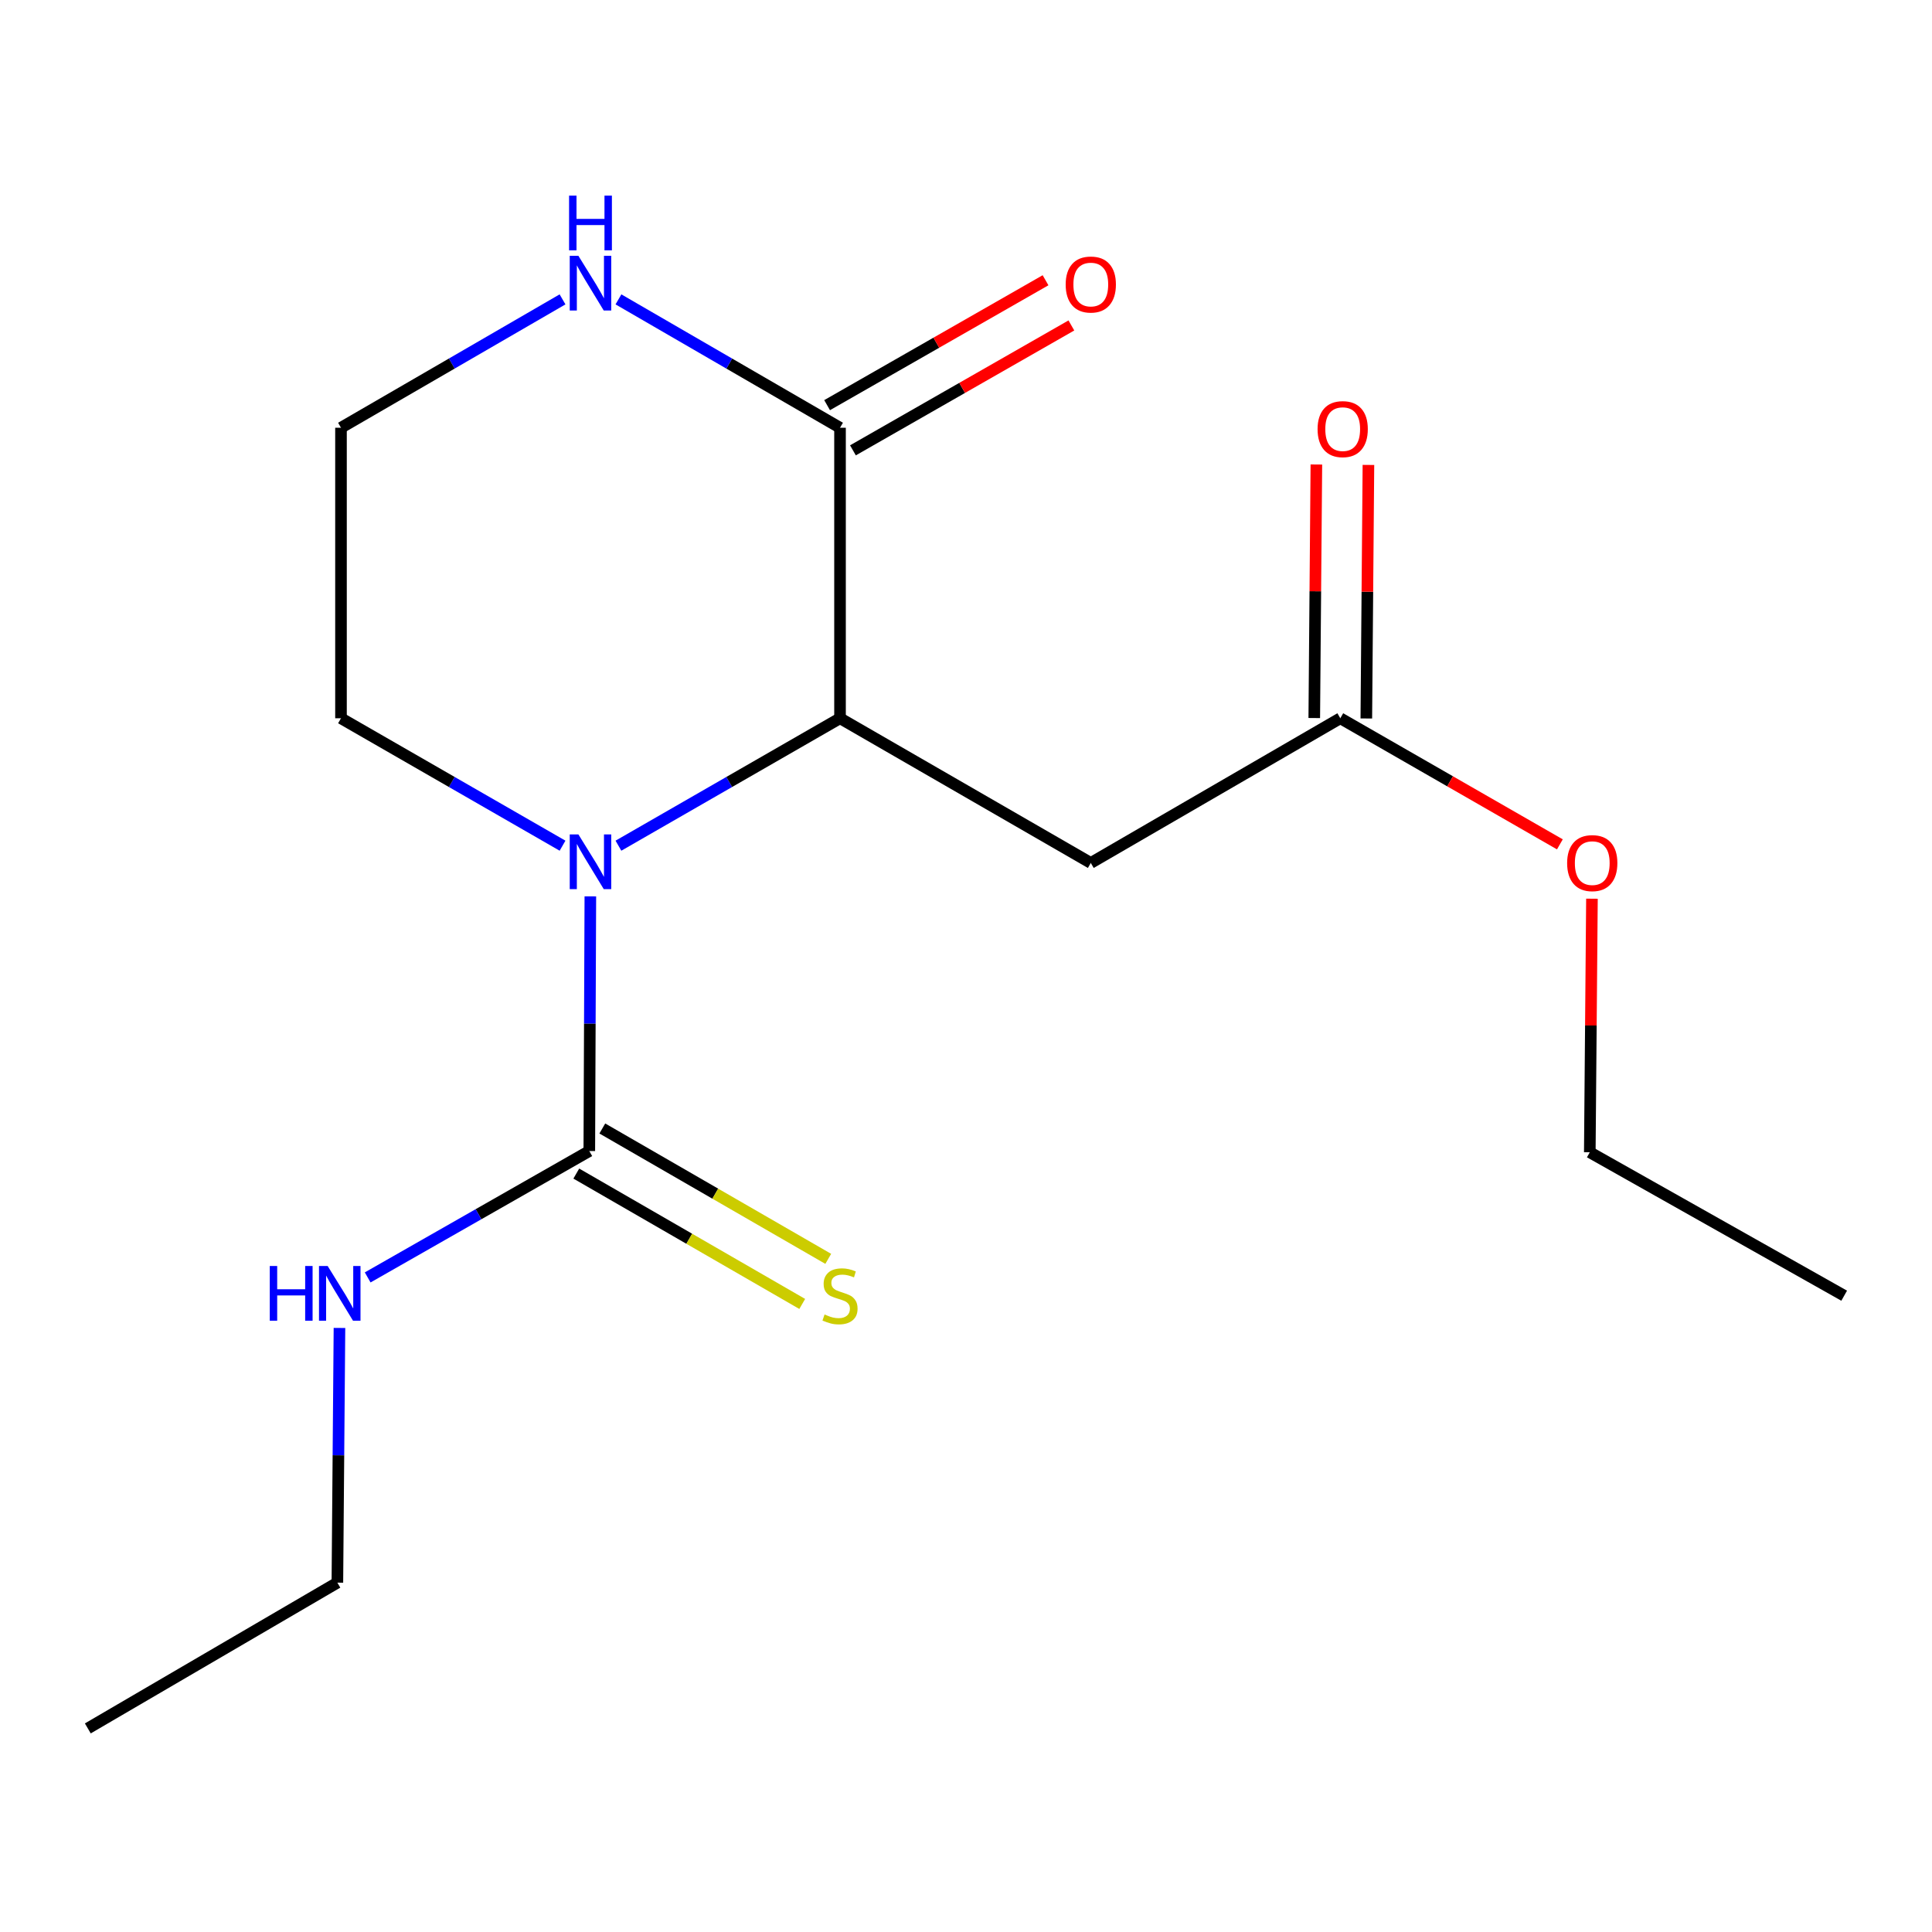 <?xml version='1.0' encoding='iso-8859-1'?>
<svg version='1.1' baseProfile='full'
              xmlns='http://www.w3.org/2000/svg'
                      xmlns:rdkit='http://www.rdkit.org/xml'
                      xmlns:xlink='http://www.w3.org/1999/xlink'
                  xml:space='preserve'
width='1000px' height='1000px' viewBox='0 0 1000 1000'>
<!-- END OF HEADER -->
<rect style='opacity:1.0;fill:#FFFFFF;stroke:none' width='1000' height='1000' x='0' y='0'> </rect>
<path class='bond-0' d='M 320.102,437.73 L 377.448,404.75' style='fill:none;fill-rule:evenodd;stroke:#0000FF;stroke-width:6px;stroke-linecap:butt;stroke-linejoin:miter;stroke-opacity:1' />
<path class='bond-0' d='M 377.448,404.75 L 434.793,371.771' style='fill:none;fill-rule:evenodd;stroke:#000000;stroke-width:6px;stroke-linecap:butt;stroke-linejoin:miter;stroke-opacity:1' />
<path class='bond-1' d='M 305.564,463.952 L 305.294,529.862' style='fill:none;fill-rule:evenodd;stroke:#0000FF;stroke-width:6px;stroke-linecap:butt;stroke-linejoin:miter;stroke-opacity:1' />
<path class='bond-1' d='M 305.294,529.862 L 305.024,595.773' style='fill:none;fill-rule:evenodd;stroke:#000000;stroke-width:6px;stroke-linecap:butt;stroke-linejoin:miter;stroke-opacity:1' />
<path class='bond-10' d='M 291.173,437.729 L 233.835,404.75' style='fill:none;fill-rule:evenodd;stroke:#0000FF;stroke-width:6px;stroke-linecap:butt;stroke-linejoin:miter;stroke-opacity:1' />
<path class='bond-10' d='M 233.835,404.75 L 176.497,371.771' style='fill:none;fill-rule:evenodd;stroke:#000000;stroke-width:6px;stroke-linecap:butt;stroke-linejoin:miter;stroke-opacity:1' />
<path class='bond-2' d='M 434.793,371.771 L 434.793,221.403' style='fill:none;fill-rule:evenodd;stroke:#000000;stroke-width:6px;stroke-linecap:butt;stroke-linejoin:miter;stroke-opacity:1' />
<path class='bond-3' d='M 434.793,371.771 L 564.593,446.663' style='fill:none;fill-rule:evenodd;stroke:#000000;stroke-width:6px;stroke-linecap:butt;stroke-linejoin:miter;stroke-opacity:1' />
<path class='bond-6' d='M 298.291,607.442 L 356.763,641.18' style='fill:none;fill-rule:evenodd;stroke:#000000;stroke-width:6px;stroke-linecap:butt;stroke-linejoin:miter;stroke-opacity:1' />
<path class='bond-6' d='M 356.763,641.18 L 415.235,674.918' style='fill:none;fill-rule:evenodd;stroke:#CCCC00;stroke-width:6px;stroke-linecap:butt;stroke-linejoin:miter;stroke-opacity:1' />
<path class='bond-6' d='M 311.757,584.103 L 370.229,617.842' style='fill:none;fill-rule:evenodd;stroke:#000000;stroke-width:6px;stroke-linecap:butt;stroke-linejoin:miter;stroke-opacity:1' />
<path class='bond-6' d='M 370.229,617.842 L 428.701,651.58' style='fill:none;fill-rule:evenodd;stroke:#CCCC00;stroke-width:6px;stroke-linecap:butt;stroke-linejoin:miter;stroke-opacity:1' />
<path class='bond-8' d='M 305.024,595.773 L 247.667,628.482' style='fill:none;fill-rule:evenodd;stroke:#000000;stroke-width:6px;stroke-linecap:butt;stroke-linejoin:miter;stroke-opacity:1' />
<path class='bond-8' d='M 247.667,628.482 L 190.31,661.192' style='fill:none;fill-rule:evenodd;stroke:#0000FF;stroke-width:6px;stroke-linecap:butt;stroke-linejoin:miter;stroke-opacity:1' />
<path class='bond-7' d='M 441.481,233.099 L 498.012,200.775' style='fill:none;fill-rule:evenodd;stroke:#000000;stroke-width:6px;stroke-linecap:butt;stroke-linejoin:miter;stroke-opacity:1' />
<path class='bond-7' d='M 498.012,200.775 L 554.542,168.451' style='fill:none;fill-rule:evenodd;stroke:#FF0000;stroke-width:6px;stroke-linecap:butt;stroke-linejoin:miter;stroke-opacity:1' />
<path class='bond-7' d='M 428.106,209.708 L 484.637,177.384' style='fill:none;fill-rule:evenodd;stroke:#000000;stroke-width:6px;stroke-linecap:butt;stroke-linejoin:miter;stroke-opacity:1' />
<path class='bond-7' d='M 484.637,177.384 L 541.168,145.06' style='fill:none;fill-rule:evenodd;stroke:#FF0000;stroke-width:6px;stroke-linecap:butt;stroke-linejoin:miter;stroke-opacity:1' />
<path class='bond-17' d='M 434.793,221.403 L 377.451,188.18' style='fill:none;fill-rule:evenodd;stroke:#000000;stroke-width:6px;stroke-linecap:butt;stroke-linejoin:miter;stroke-opacity:1' />
<path class='bond-17' d='M 377.451,188.18 L 320.109,154.956' style='fill:none;fill-rule:evenodd;stroke:#0000FF;stroke-width:6px;stroke-linecap:butt;stroke-linejoin:miter;stroke-opacity:1' />
<path class='bond-4' d='M 564.593,446.663 L 693.734,371.771' style='fill:none;fill-rule:evenodd;stroke:#000000;stroke-width:6px;stroke-linecap:butt;stroke-linejoin:miter;stroke-opacity:1' />
<path class='bond-9' d='M 707.206,371.882 L 707.75,306.265' style='fill:none;fill-rule:evenodd;stroke:#000000;stroke-width:6px;stroke-linecap:butt;stroke-linejoin:miter;stroke-opacity:1' />
<path class='bond-9' d='M 707.75,306.265 L 708.295,240.647' style='fill:none;fill-rule:evenodd;stroke:#FF0000;stroke-width:6px;stroke-linecap:butt;stroke-linejoin:miter;stroke-opacity:1' />
<path class='bond-9' d='M 680.262,371.659 L 680.806,306.041' style='fill:none;fill-rule:evenodd;stroke:#000000;stroke-width:6px;stroke-linecap:butt;stroke-linejoin:miter;stroke-opacity:1' />
<path class='bond-9' d='M 680.806,306.041 L 681.351,240.424' style='fill:none;fill-rule:evenodd;stroke:#FF0000;stroke-width:6px;stroke-linecap:butt;stroke-linejoin:miter;stroke-opacity:1' />
<path class='bond-12' d='M 693.734,371.771 L 750.561,404.404' style='fill:none;fill-rule:evenodd;stroke:#000000;stroke-width:6px;stroke-linecap:butt;stroke-linejoin:miter;stroke-opacity:1' />
<path class='bond-12' d='M 750.561,404.404 L 807.387,437.038' style='fill:none;fill-rule:evenodd;stroke:#FF0000;stroke-width:6px;stroke-linecap:butt;stroke-linejoin:miter;stroke-opacity:1' />
<path class='bond-5' d='M 291.166,154.957 L 233.831,188.18' style='fill:none;fill-rule:evenodd;stroke:#0000FF;stroke-width:6px;stroke-linecap:butt;stroke-linejoin:miter;stroke-opacity:1' />
<path class='bond-5' d='M 233.831,188.18 L 176.497,221.403' style='fill:none;fill-rule:evenodd;stroke:#000000;stroke-width:6px;stroke-linecap:butt;stroke-linejoin:miter;stroke-opacity:1' />
<path class='bond-13' d='M 175.706,687.341 L 175.166,753.258' style='fill:none;fill-rule:evenodd;stroke:#0000FF;stroke-width:6px;stroke-linecap:butt;stroke-linejoin:miter;stroke-opacity:1' />
<path class='bond-13' d='M 175.166,753.258 L 174.625,819.176' style='fill:none;fill-rule:evenodd;stroke:#000000;stroke-width:6px;stroke-linecap:butt;stroke-linejoin:miter;stroke-opacity:1' />
<path class='bond-11' d='M 176.497,371.771 L 176.497,221.403' style='fill:none;fill-rule:evenodd;stroke:#000000;stroke-width:6px;stroke-linecap:butt;stroke-linejoin:miter;stroke-opacity:1' />
<path class='bond-14' d='M 823.99,465.167 L 823.432,530.791' style='fill:none;fill-rule:evenodd;stroke:#FF0000;stroke-width:6px;stroke-linecap:butt;stroke-linejoin:miter;stroke-opacity:1' />
<path class='bond-14' d='M 823.432,530.791 L 822.875,596.416' style='fill:none;fill-rule:evenodd;stroke:#000000;stroke-width:6px;stroke-linecap:butt;stroke-linejoin:miter;stroke-opacity:1' />
<path class='bond-15' d='M 174.625,819.176 L 45.455,894.621' style='fill:none;fill-rule:evenodd;stroke:#000000;stroke-width:6px;stroke-linecap:butt;stroke-linejoin:miter;stroke-opacity:1' />
<path class='bond-16' d='M 822.875,596.416 L 954.545,670.65' style='fill:none;fill-rule:evenodd;stroke:#000000;stroke-width:6px;stroke-linecap:butt;stroke-linejoin:miter;stroke-opacity:1' />
<path  class='atom-0' d='M 299.377 431.889
L 308.657 446.889
Q 309.577 448.369, 311.057 451.049
Q 312.537 453.729, 312.617 453.889
L 312.617 431.889
L 316.377 431.889
L 316.377 460.209
L 312.497 460.209
L 302.537 443.809
Q 301.377 441.889, 300.137 439.689
Q 298.937 437.489, 298.577 436.809
L 298.577 460.209
L 294.897 460.209
L 294.897 431.889
L 299.377 431.889
' fill='#0000FF'/>
<path  class='atom-6' d='M 299.377 132.411
L 308.657 147.411
Q 309.577 148.891, 311.057 151.571
Q 312.537 154.251, 312.617 154.411
L 312.617 132.411
L 316.377 132.411
L 316.377 160.731
L 312.497 160.731
L 302.537 144.331
Q 301.377 142.411, 300.137 140.211
Q 298.937 138.011, 298.577 137.331
L 298.577 160.731
L 294.897 160.731
L 294.897 132.411
L 299.377 132.411
' fill='#0000FF'/>
<path  class='atom-6' d='M 294.557 101.259
L 298.397 101.259
L 298.397 113.299
L 312.877 113.299
L 312.877 101.259
L 316.717 101.259
L 316.717 129.579
L 312.877 129.579
L 312.877 116.499
L 298.397 116.499
L 298.397 129.579
L 294.557 129.579
L 294.557 101.259
' fill='#0000FF'/>
<path  class='atom-7' d='M 426.793 680.37
Q 427.113 680.49, 428.433 681.05
Q 429.753 681.61, 431.193 681.97
Q 432.673 682.29, 434.113 682.29
Q 436.793 682.29, 438.353 681.01
Q 439.913 679.69, 439.913 677.41
Q 439.913 675.85, 439.113 674.89
Q 438.353 673.93, 437.153 673.41
Q 435.953 672.89, 433.953 672.29
Q 431.433 671.53, 429.913 670.81
Q 428.433 670.09, 427.353 668.57
Q 426.313 667.05, 426.313 664.49
Q 426.313 660.93, 428.713 658.73
Q 431.153 656.53, 435.953 656.53
Q 439.233 656.53, 442.953 658.09
L 442.033 661.17
Q 438.633 659.77, 436.073 659.77
Q 433.313 659.77, 431.793 660.93
Q 430.273 662.05, 430.313 664.01
Q 430.313 665.53, 431.073 666.45
Q 431.873 667.37, 432.993 667.89
Q 434.153 668.41, 436.073 669.01
Q 438.633 669.81, 440.153 670.61
Q 441.673 671.41, 442.753 673.05
Q 443.873 674.65, 443.873 677.41
Q 443.873 681.33, 441.233 683.45
Q 438.633 685.53, 434.273 685.53
Q 431.753 685.53, 429.833 684.97
Q 427.953 684.45, 425.713 683.53
L 426.793 680.37
' fill='#CCCC00'/>
<path  class='atom-8' d='M 551.593 147.265
Q 551.593 140.465, 554.953 136.665
Q 558.313 132.865, 564.593 132.865
Q 570.873 132.865, 574.233 136.665
Q 577.593 140.465, 577.593 147.265
Q 577.593 154.145, 574.193 158.065
Q 570.793 161.945, 564.593 161.945
Q 558.353 161.945, 554.953 158.065
Q 551.593 154.185, 551.593 147.265
M 564.593 158.745
Q 568.913 158.745, 571.233 155.865
Q 573.593 152.945, 573.593 147.265
Q 573.593 141.705, 571.233 138.905
Q 568.913 136.065, 564.593 136.065
Q 560.273 136.065, 557.913 138.865
Q 555.593 141.665, 555.593 147.265
Q 555.593 152.985, 557.913 155.865
Q 560.273 158.745, 564.593 158.745
' fill='#FF0000'/>
<path  class='atom-9' d='M 139.633 655.277
L 143.473 655.277
L 143.473 667.317
L 157.953 667.317
L 157.953 655.277
L 161.793 655.277
L 161.793 683.597
L 157.953 683.597
L 157.953 670.517
L 143.473 670.517
L 143.473 683.597
L 139.633 683.597
L 139.633 655.277
' fill='#0000FF'/>
<path  class='atom-9' d='M 169.593 655.277
L 178.873 670.277
Q 179.793 671.757, 181.273 674.437
Q 182.753 677.117, 182.833 677.277
L 182.833 655.277
L 186.593 655.277
L 186.593 683.597
L 182.713 683.597
L 172.753 667.197
Q 171.593 665.277, 170.353 663.077
Q 169.153 660.877, 168.793 660.197
L 168.793 683.597
L 165.113 683.597
L 165.113 655.277
L 169.593 655.277
' fill='#0000FF'/>
<path  class='atom-10' d='M 681.976 222.112
Q 681.976 215.312, 685.336 211.512
Q 688.696 207.712, 694.976 207.712
Q 701.256 207.712, 704.616 211.512
Q 707.976 215.312, 707.976 222.112
Q 707.976 228.992, 704.576 232.912
Q 701.176 236.792, 694.976 236.792
Q 688.736 236.792, 685.336 232.912
Q 681.976 229.032, 681.976 222.112
M 694.976 233.592
Q 699.296 233.592, 701.616 230.712
Q 703.976 227.792, 703.976 222.112
Q 703.976 216.552, 701.616 213.752
Q 699.296 210.912, 694.976 210.912
Q 690.656 210.912, 688.296 213.712
Q 685.976 216.512, 685.976 222.112
Q 685.976 227.832, 688.296 230.712
Q 690.656 233.592, 694.976 233.592
' fill='#FF0000'/>
<path  class='atom-13' d='M 811.147 446.743
Q 811.147 439.943, 814.507 436.143
Q 817.867 432.343, 824.147 432.343
Q 830.427 432.343, 833.787 436.143
Q 837.147 439.943, 837.147 446.743
Q 837.147 453.623, 833.747 457.543
Q 830.347 461.423, 824.147 461.423
Q 817.907 461.423, 814.507 457.543
Q 811.147 453.663, 811.147 446.743
M 824.147 458.223
Q 828.467 458.223, 830.787 455.343
Q 833.147 452.423, 833.147 446.743
Q 833.147 441.183, 830.787 438.383
Q 828.467 435.543, 824.147 435.543
Q 819.827 435.543, 817.467 438.343
Q 815.147 441.143, 815.147 446.743
Q 815.147 452.463, 817.467 455.343
Q 819.827 458.223, 824.147 458.223
' fill='#FF0000'/>
</svg>
